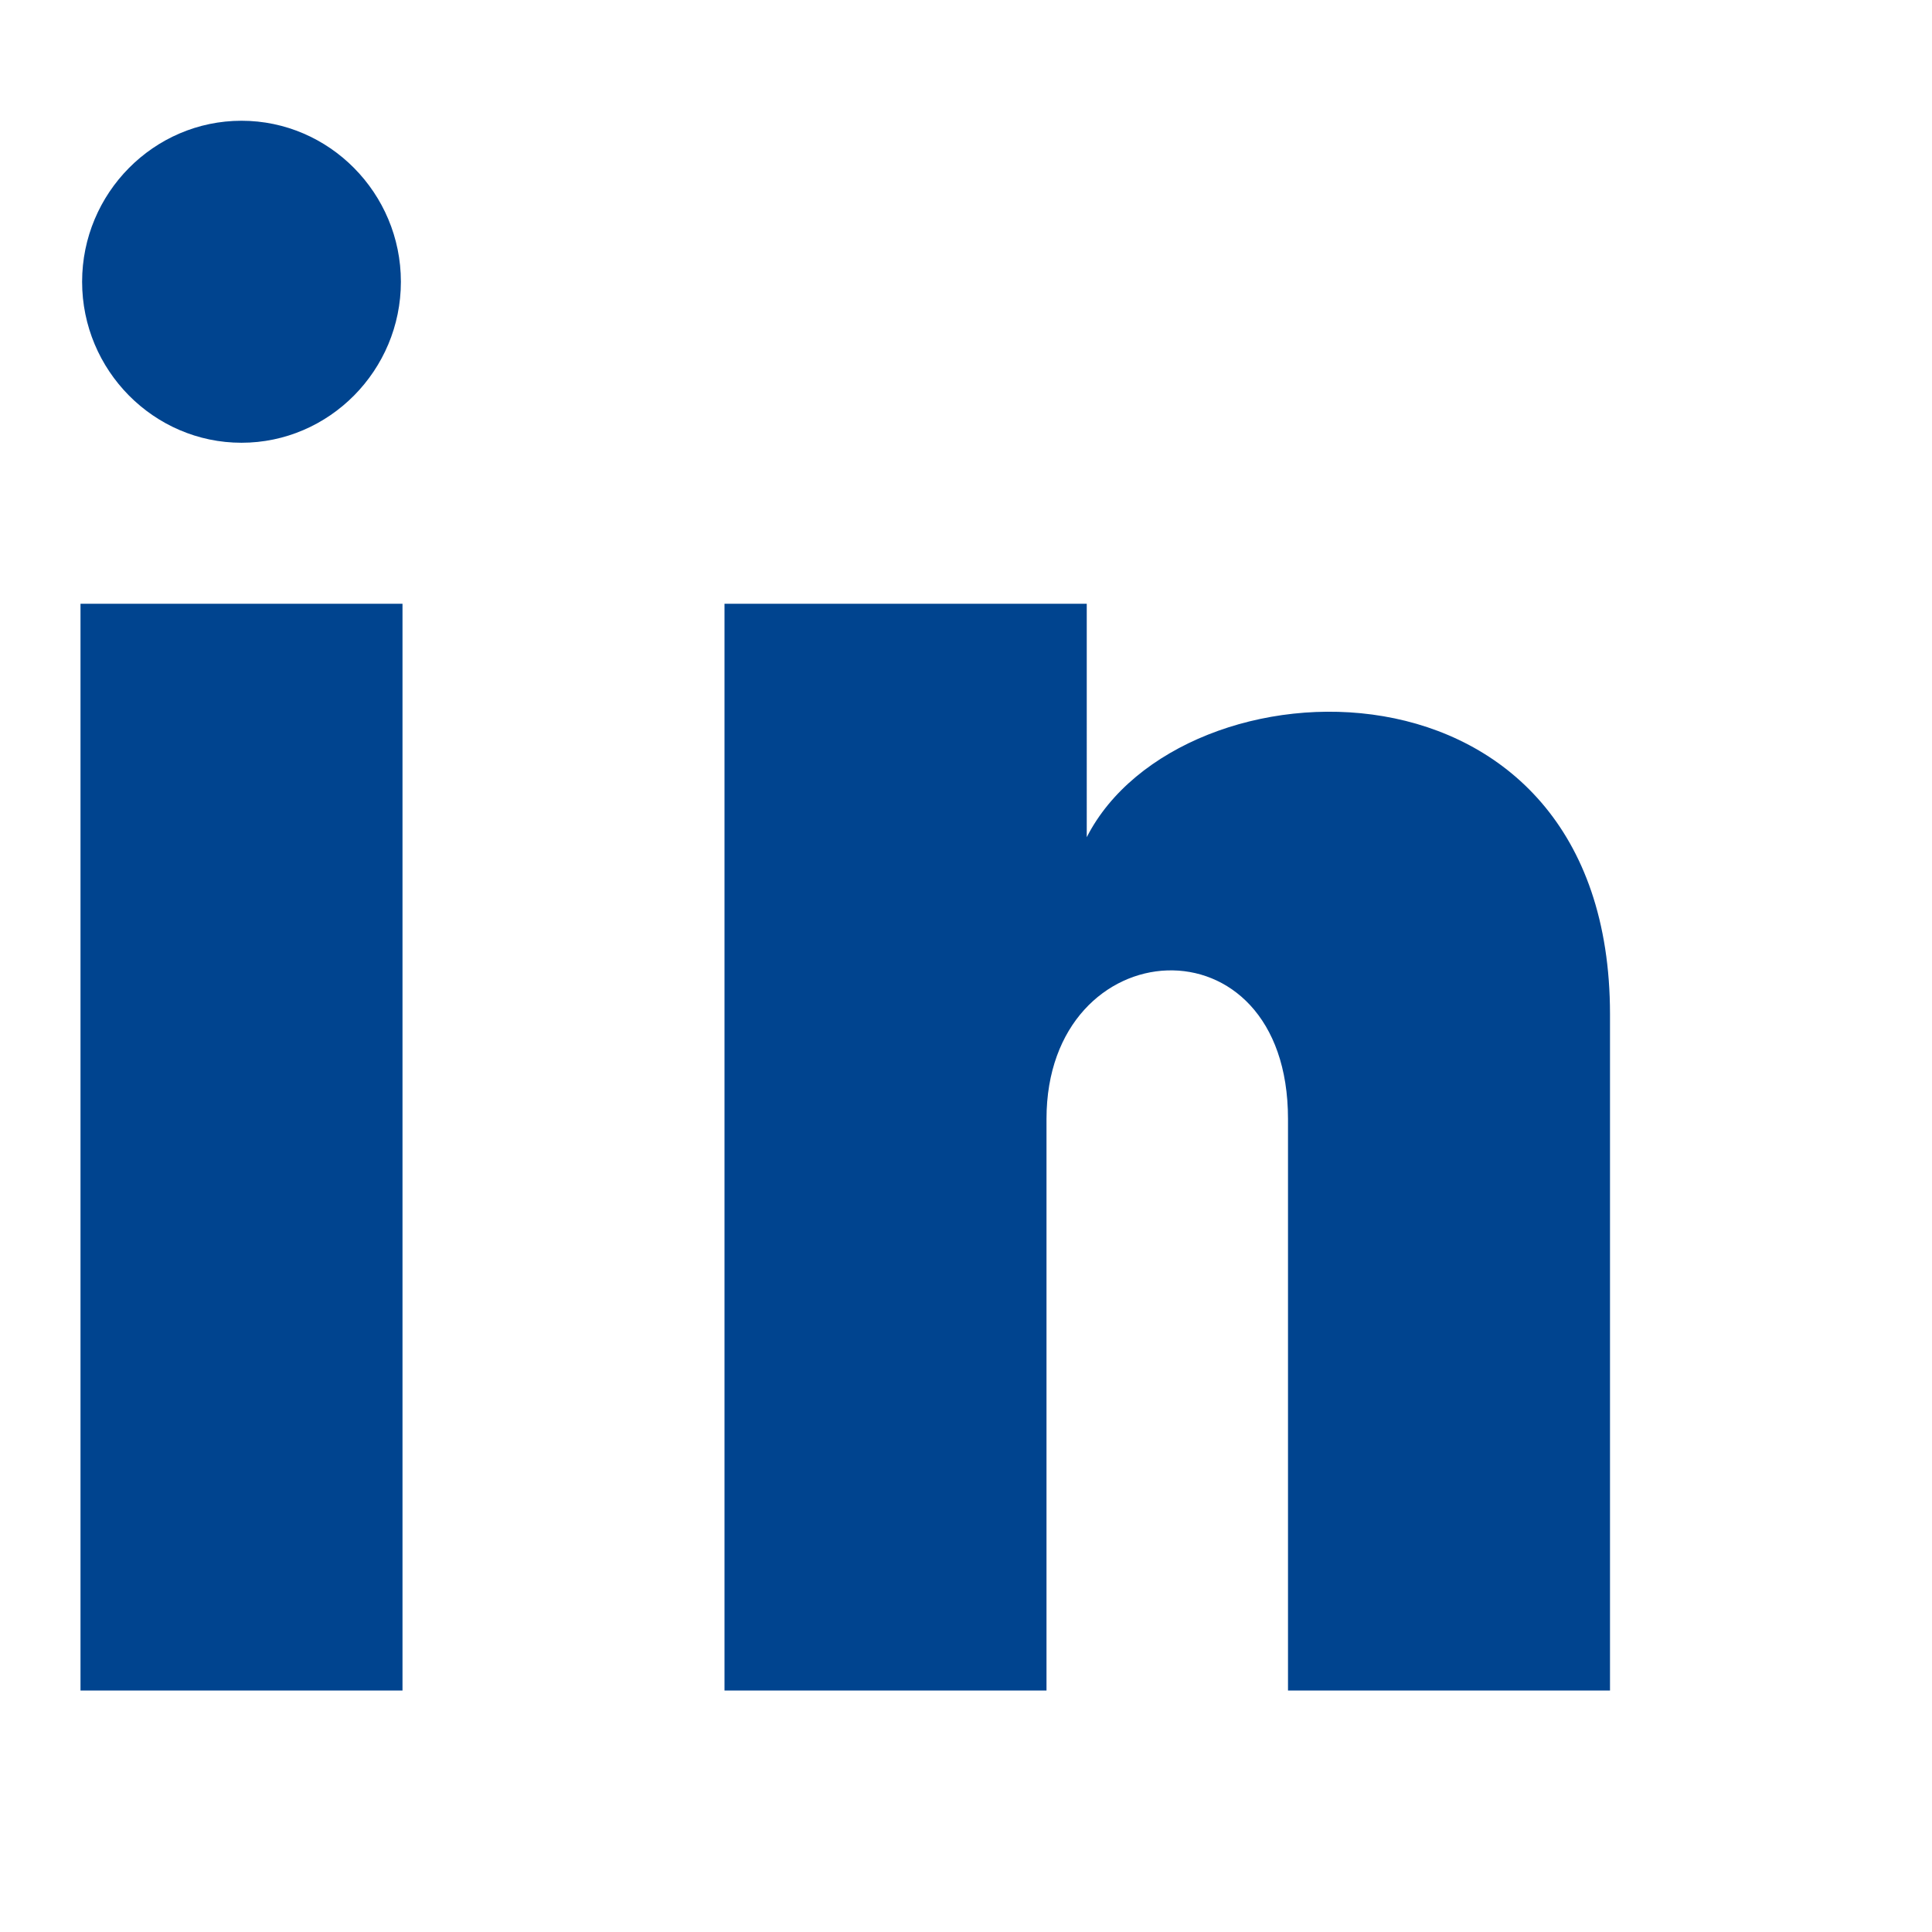 <svg width="30" height="30" viewBox="0 0 24 24" fill="#00448f" xmlns="http://www.w3.org/2000/svg">
  <path d="M4.98 3.5C4.98 4.6 4.09 5.5 3 5.5S1.02 4.6 1.02 3.5 1.91 1.5 3 1.5s1.98.9 1.98 2zm.02 4H1V21h4V7.5zm7.5 0H9V21h4v-7.1c0-2.36 3-2.56 3 0V21h4v-8.4c0-4.66-5.34-4.48-6.5-2.2V7.5z"/>
</svg>
